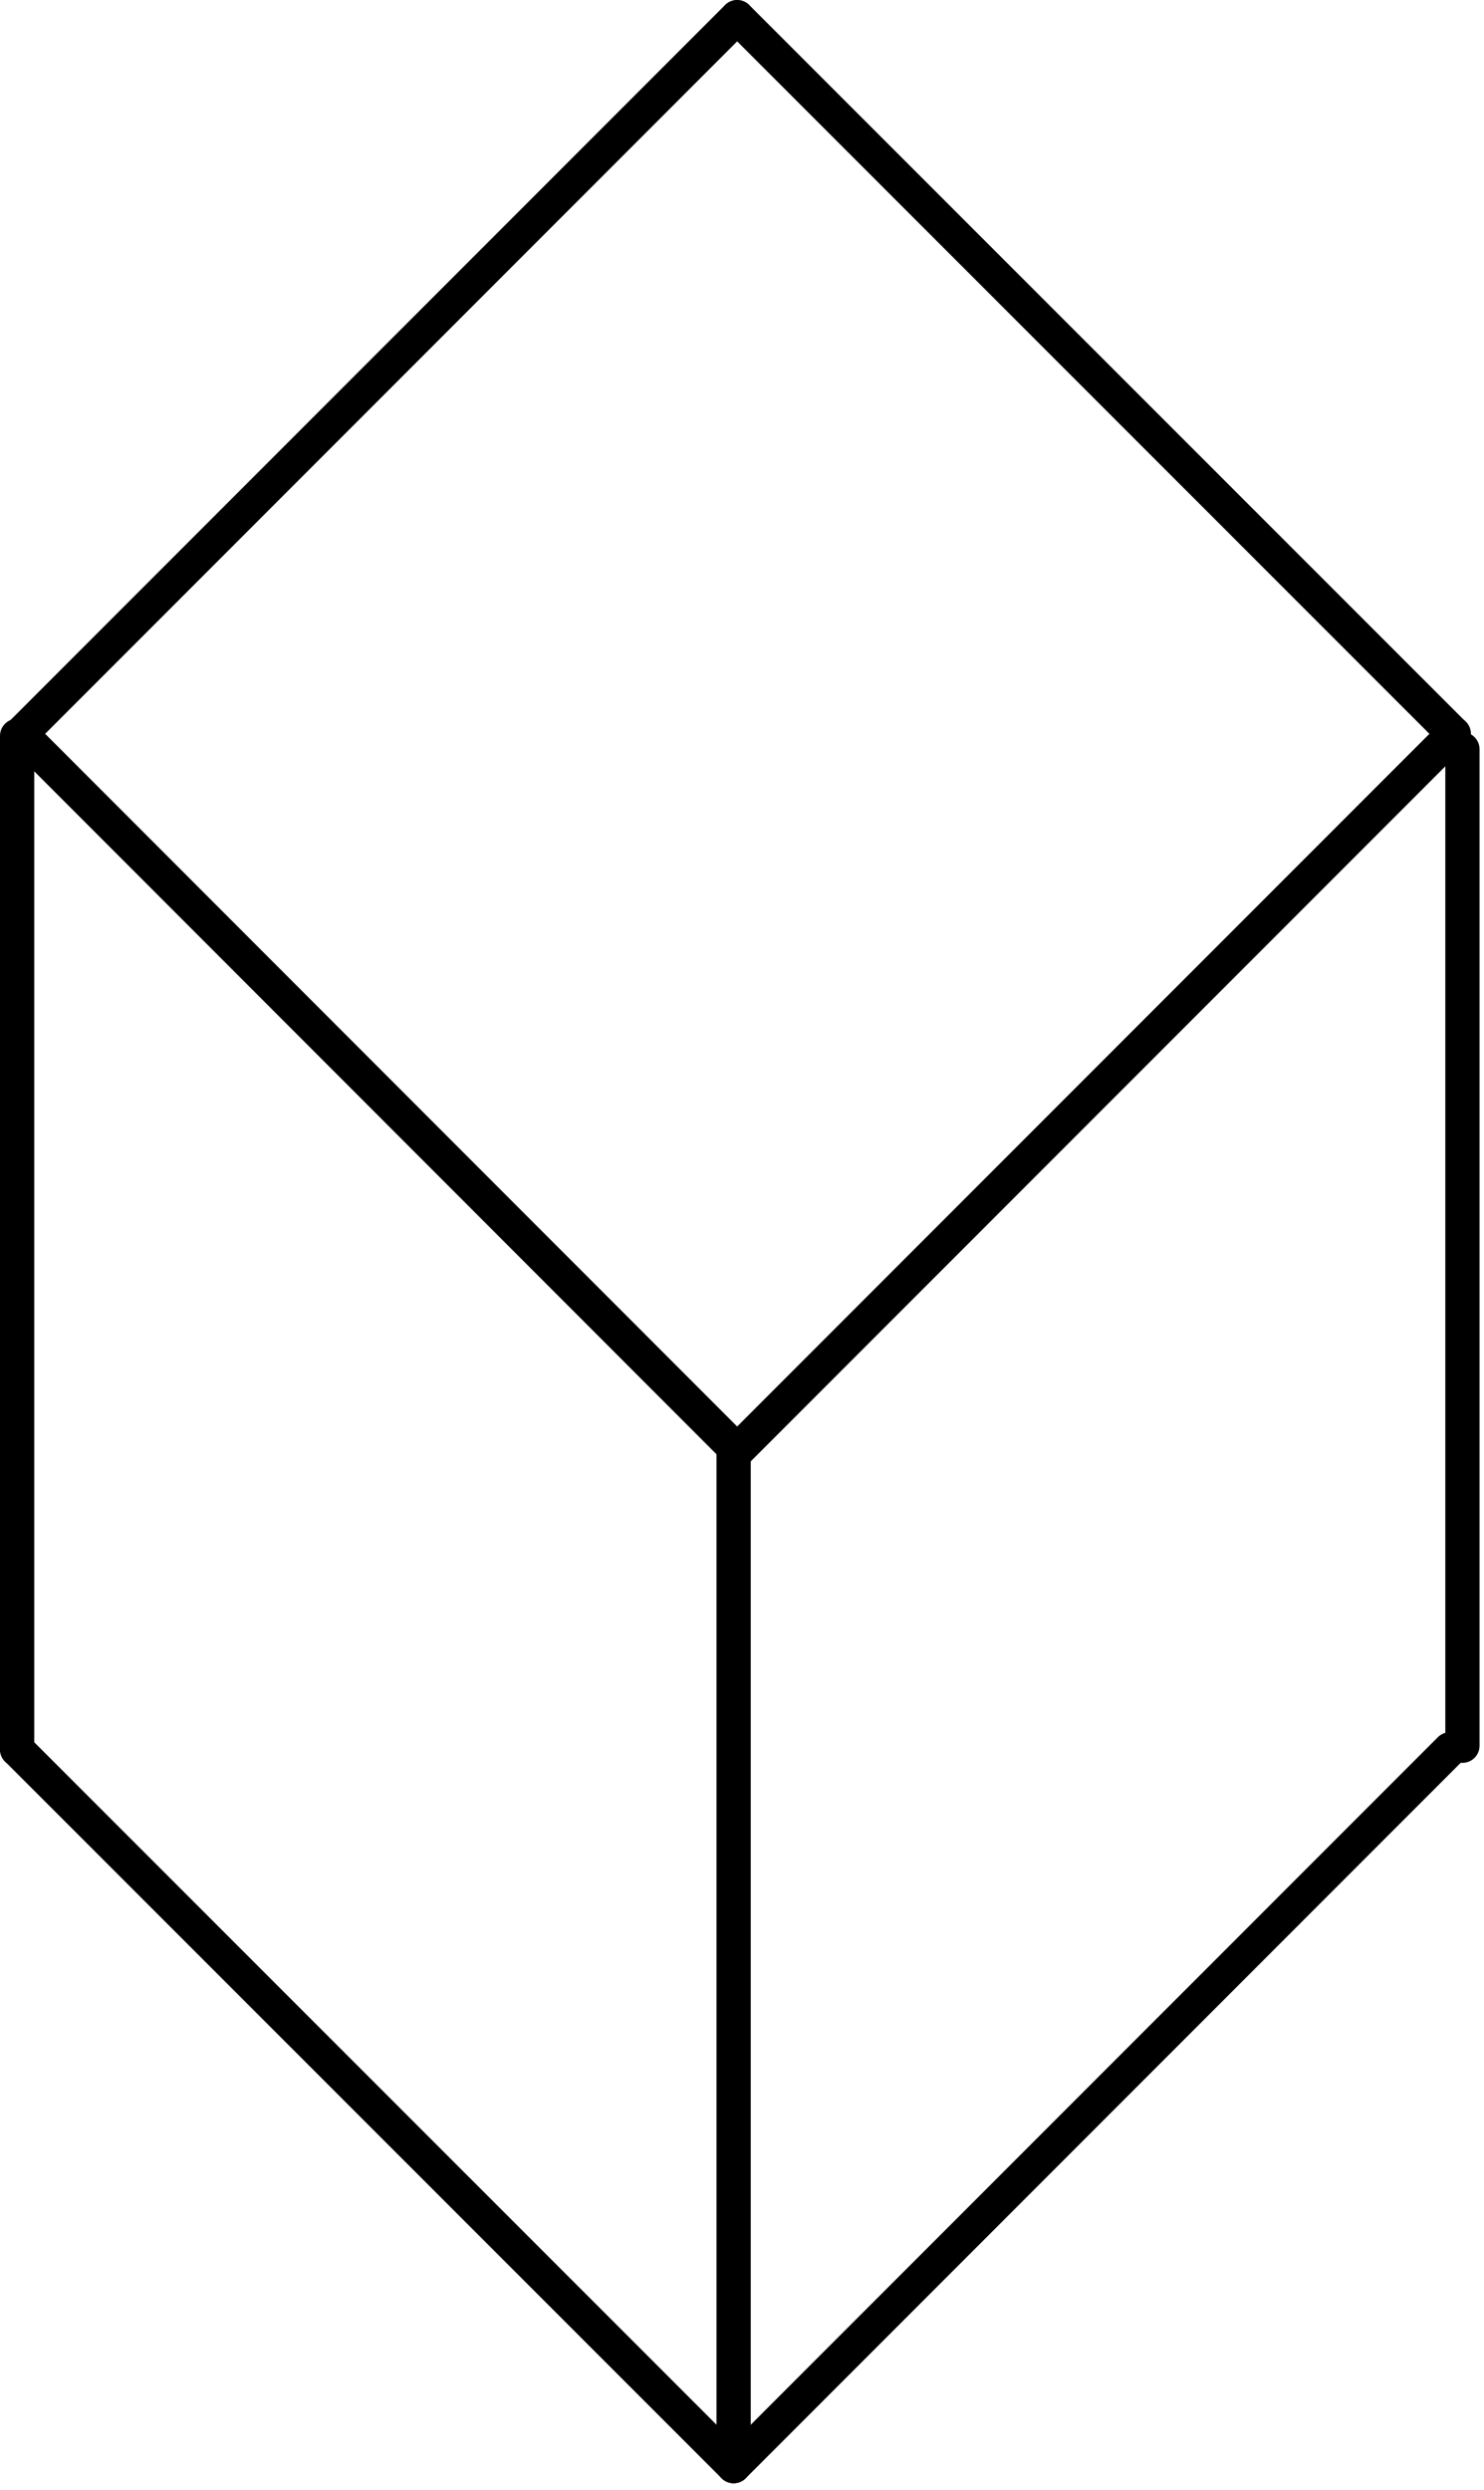 <svg width="65" height="109" viewBox="0 0 65 109" fill="none" xmlns="http://www.w3.org/2000/svg">
<path fill-rule="evenodd" clip-rule="evenodd" d="M0.75 77.328C0.336 77.328 -1.46777e-08 76.992 -3.27835e-08 76.578L-1.97219e-06 32.21C-1.9903e-06 31.796 0.336 31.46 0.75 31.46C1.164 31.46 1.5 31.796 1.5 32.21L1.5 76.578C1.5 76.992 1.164 77.328 0.75 77.328Z" fill="#BBBBBF" style="fill:#BBBBBF;fill:color(display-p3 0.733 0.733 0.749);fill-opacity:1;"/>
<path fill-rule="evenodd" clip-rule="evenodd" d="M32.133 108.695C31.719 108.695 31.383 108.36 31.383 107.945L31.383 63.577C31.383 63.163 31.719 62.827 32.133 62.827C32.547 62.827 32.883 63.163 32.883 63.577L32.883 107.945C32.883 108.36 32.547 108.695 32.133 108.695Z" fill="#BBBBBF" style="fill:#BBBBBF;fill:color(display-p3 0.733 0.733 0.749);fill-opacity:1;"/>
<path fill-rule="evenodd" clip-rule="evenodd" d="M64.055 77.164C63.641 77.164 63.305 76.828 63.305 76.414L63.305 32.796C63.305 32.381 63.641 32.046 64.055 32.046C64.469 32.046 64.805 32.381 64.805 32.796L64.805 76.414C64.805 76.828 64.469 77.164 64.055 77.164Z" fill="#BBBBBF" style="fill:#BBBBBF;fill:color(display-p3 0.733 0.733 0.749);fill-opacity:1;"/>
<path fill-rule="evenodd" clip-rule="evenodd" d="M0.22 76.042C0.512 75.749 0.987 75.749 1.28 76.042L32.664 107.415C32.957 107.708 32.957 108.183 32.664 108.476C32.371 108.768 31.897 108.769 31.604 108.476L0.22 77.103C-0.073 76.81 -0.073 76.335 0.22 76.042Z" fill="#BBBBBF" style="fill:#BBBBBF;fill:color(display-p3 0.733 0.733 0.749);fill-opacity:1;"/>
<path fill-rule="evenodd" clip-rule="evenodd" d="M0.384 32.655C0.091 32.362 0.091 31.888 0.384 31.595L31.757 0.222C32.05 -0.071 32.525 -0.071 32.817 0.222C33.11 0.515 33.11 0.989 32.817 1.282L1.444 32.655C1.151 32.948 0.677 32.948 0.384 32.655Z" fill="#BBBBBF" style="fill:#BBBBBF;fill:color(display-p3 0.733 0.733 0.749);fill-opacity:1;"/>
<path fill-rule="evenodd" clip-rule="evenodd" d="M0.384 31.586C0.677 31.293 1.152 31.293 1.444 31.586L32.817 62.97C33.11 63.263 33.11 63.738 32.817 64.03C32.524 64.323 32.049 64.323 31.757 64.03L0.384 32.646C0.091 32.353 0.091 31.878 0.384 31.586Z" fill="#BBBBBF" style="fill:#BBBBBF;fill:color(display-p3 0.733 0.733 0.749);fill-opacity:1;"/>
<path fill-rule="evenodd" clip-rule="evenodd" d="M31.759 64.03C31.466 63.737 31.466 63.263 31.759 62.97L63.143 31.586C63.435 31.293 63.91 31.293 64.203 31.586C64.496 31.879 64.496 32.353 64.203 32.646L32.819 64.03C32.526 64.323 32.052 64.323 31.759 64.03Z" fill="#BBBBBF" style="fill:#BBBBBF;fill:color(display-p3 0.733 0.733 0.749);fill-opacity:1;"/>
<path fill-rule="evenodd" clip-rule="evenodd" d="M31.759 0.222C32.051 -0.071 32.526 -0.071 32.819 0.222L64.203 31.595C64.496 31.887 64.496 32.362 64.203 32.655C63.91 32.948 63.436 32.948 63.143 32.655L31.759 1.282C31.466 0.99 31.466 0.515 31.759 0.222Z" fill="#BBBBBF" style="fill:#BBBBBF;fill:color(display-p3 0.733 0.733 0.749);fill-opacity:1;"/>
<path fill-rule="evenodd" clip-rule="evenodd" d="M31.604 108.476C31.311 108.183 31.311 107.708 31.604 107.415L62.977 76.042C63.27 75.749 63.745 75.749 64.038 76.042C64.331 76.335 64.331 76.81 64.038 77.103L32.665 108.476C32.372 108.769 31.897 108.769 31.604 108.476Z" fill="#BBBBBF" style="fill:#BBBBBF;fill:color(display-p3 0.733 0.733 0.749);fill-opacity:1;"/>
</svg>
